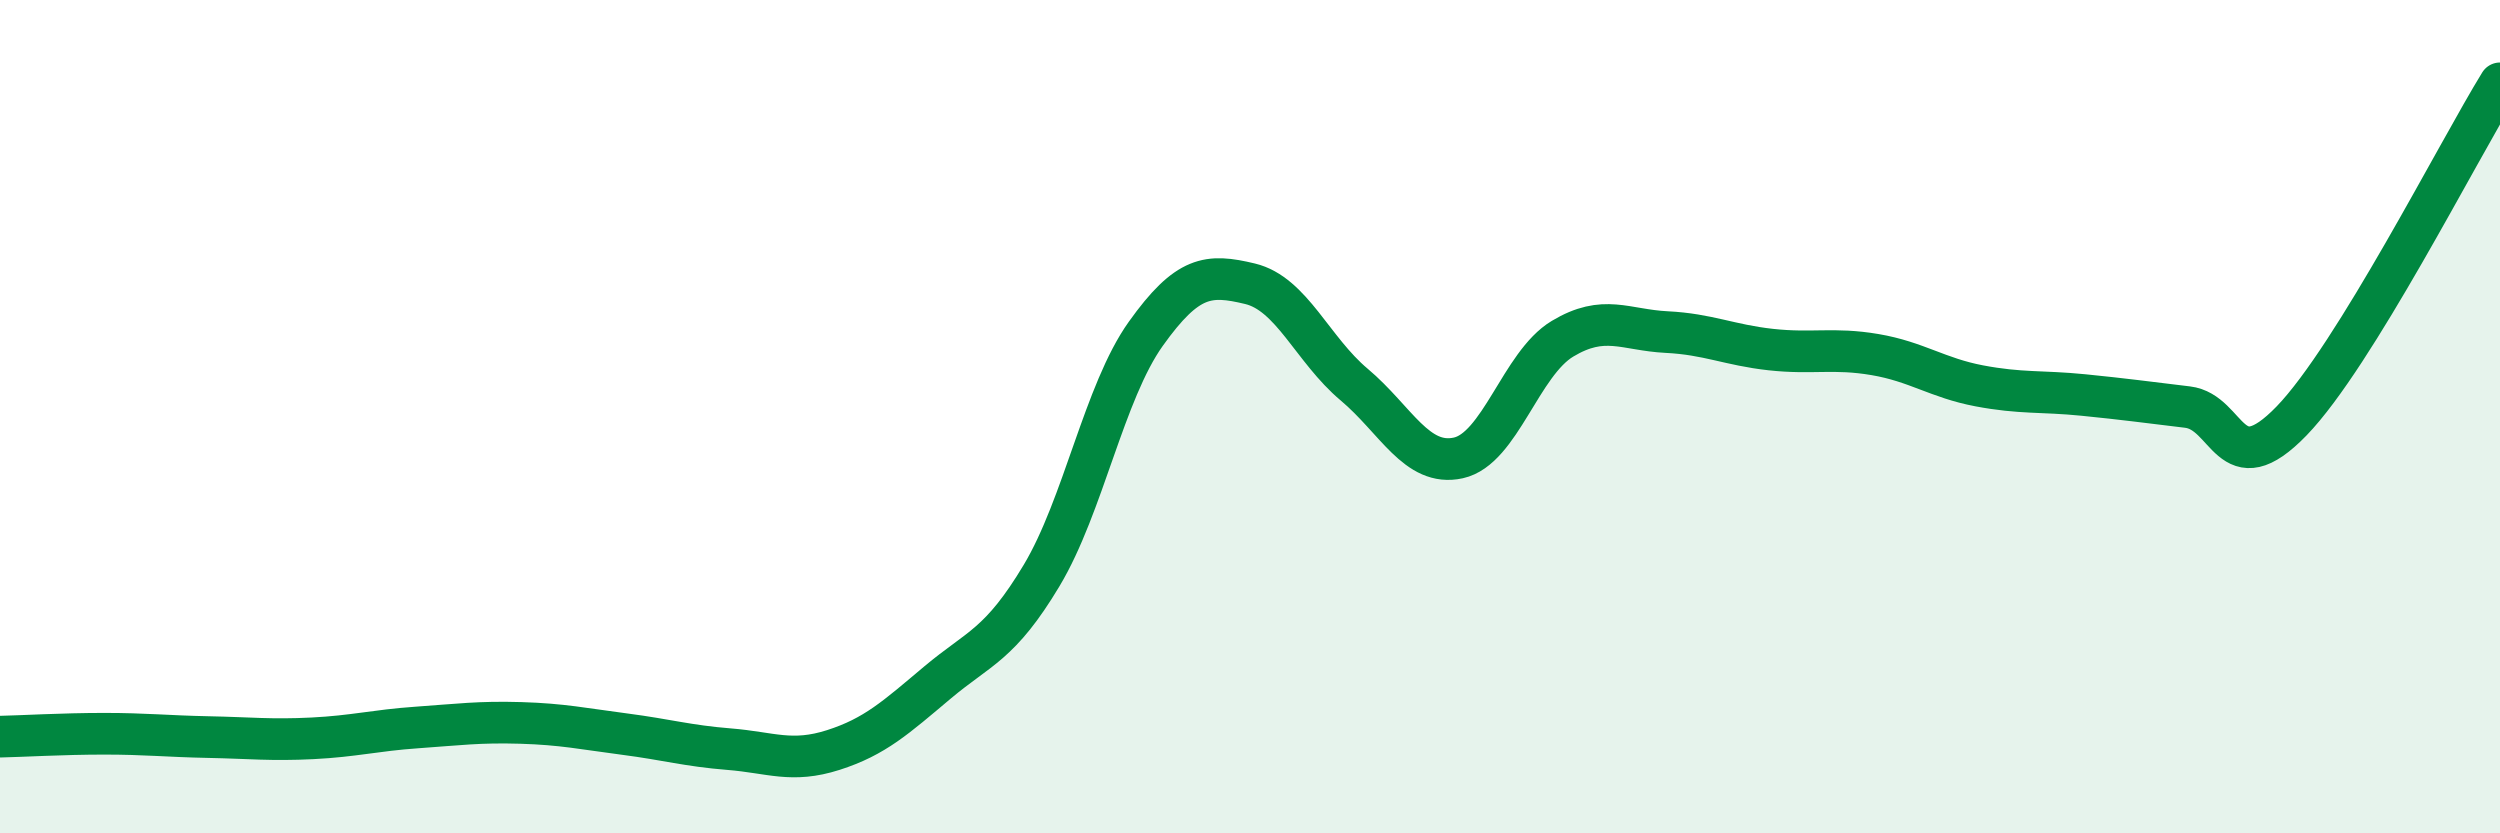
    <svg width="60" height="20" viewBox="0 0 60 20" xmlns="http://www.w3.org/2000/svg">
      <path
        d="M 0,17.68 C 0.5,17.67 1.5,17.61 2.5,17.61 C 3.5,17.61 4,17.67 5,17.69 C 6,17.71 6.5,17.77 7.5,17.72 C 8.5,17.67 9,17.53 10,17.46 C 11,17.39 11.5,17.32 12.5,17.35 C 13.5,17.38 14,17.49 15,17.62 C 16,17.75 16.5,17.9 17.5,17.98 C 18.5,18.06 19,18.32 20,18 C 21,17.68 21.5,17.22 22.5,16.38 C 23.5,15.54 24,15.48 25,13.81 C 26,12.14 26.5,9.41 27.5,8.01 C 28.5,6.61 29,6.57 30,6.81 C 31,7.05 31.5,8.39 32.5,9.23 C 33.5,10.07 34,11.21 35,10.99 C 36,10.77 36.5,8.73 37.5,8.13 C 38.5,7.53 39,7.92 40,7.97 C 41,8.02 41.5,8.28 42.5,8.39 C 43.5,8.5 44,8.34 45,8.51 C 46,8.68 46.5,9.07 47.5,9.26 C 48.5,9.45 49,9.38 50,9.48 C 51,9.58 51.5,9.65 52.5,9.77 C 53.5,9.89 53.5,11.65 55,10.1 C 56.5,8.55 59,3.62 60,2L60 20L0 20Z"
        fill="#008740"
        opacity="0.1"
        stroke-linecap="round"
        stroke-linejoin="round"
      />
      <path
        d="M 0,17.68 C 0.5,17.67 1.5,17.61 2.5,17.61 C 3.5,17.61 4,17.67 5,17.69 C 6,17.71 6.5,17.77 7.5,17.72 C 8.5,17.67 9,17.53 10,17.46 C 11,17.39 11.5,17.32 12.5,17.35 C 13.5,17.38 14,17.49 15,17.62 C 16,17.75 16.5,17.9 17.5,17.98 C 18.5,18.06 19,18.32 20,18 C 21,17.68 21.5,17.22 22.5,16.38 C 23.5,15.54 24,15.48 25,13.81 C 26,12.14 26.5,9.41 27.5,8.01 C 28.5,6.61 29,6.57 30,6.81 C 31,7.05 31.5,8.39 32.5,9.23 C 33.5,10.07 34,11.21 35,10.99 C 36,10.77 36.5,8.73 37.5,8.13 C 38.5,7.53 39,7.92 40,7.97 C 41,8.02 41.5,8.28 42.5,8.39 C 43.5,8.5 44,8.34 45,8.51 C 46,8.68 46.5,9.07 47.5,9.26 C 48.5,9.45 49,9.38 50,9.48 C 51,9.58 51.5,9.65 52.5,9.77 C 53.5,9.89 53.5,11.65 55,10.1 C 56.5,8.55 59,3.62 60,2"
        stroke="#008740"
        stroke-width="1"
        fill="none"
        stroke-linecap="round"
        stroke-linejoin="round"
      />
    </svg>
  